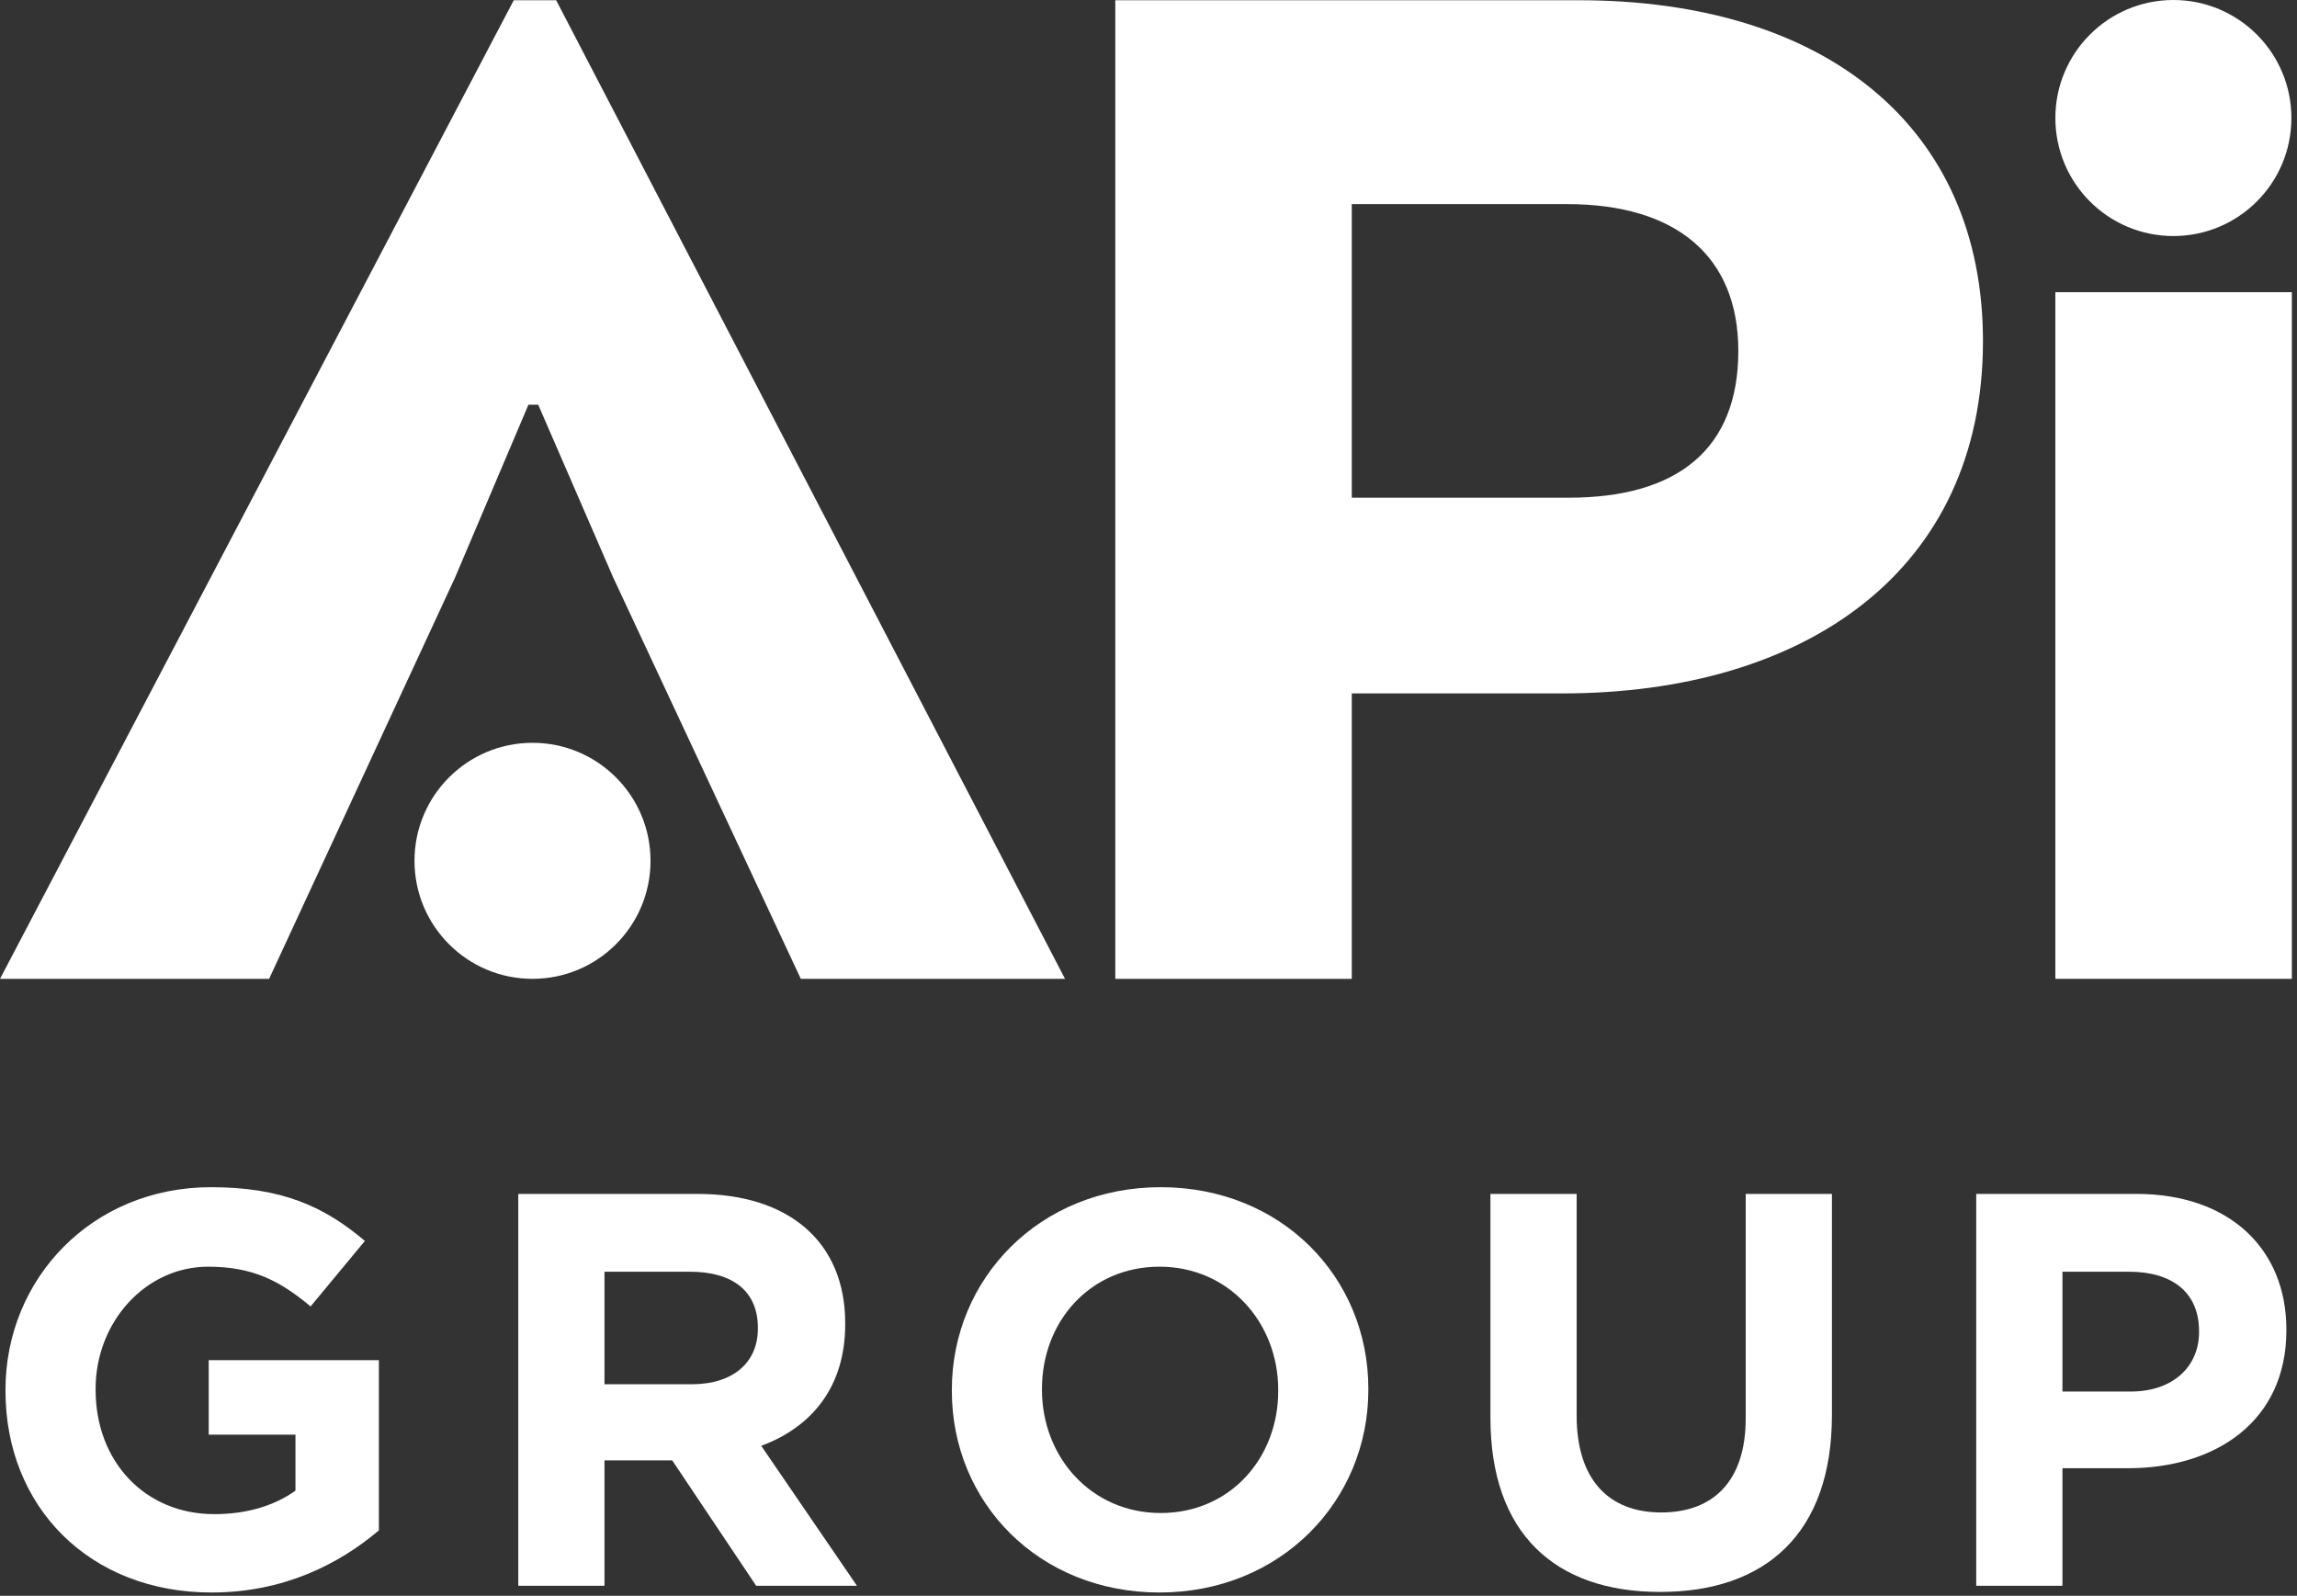 <?xml version="1.0" encoding="UTF-8" standalone="no"?>
<!DOCTYPE svg PUBLIC "-//W3C//DTD SVG 1.1//EN" "http://www.w3.org/Graphics/SVG/1.1/DTD/svg11.dtd">
<svg width="100%" height="100%" viewBox="0 0 416 289" version="1.1" xmlns="http://www.w3.org/2000/svg" xmlns:xlink="http://www.w3.org/1999/xlink" xml:space="preserve" xmlns:serif="http://www.serif.com/" style="fill-rule:evenodd;clip-rule:evenodd;stroke-linejoin:round;stroke-miterlimit:2;">
    <rect x="0" y="0" width="416" height="289" fill="#333333" stroke="none"/>
    <g>
        <g>
            <path d="M359.127,61.777C359.127,103.425 326.93,125.578 282.919,125.578L244.815,125.578L244.815,177.269L201.987,177.269L201.987,0.043L285.873,0.043C330.77,0.043 359.127,23.083 359.127,61.777ZM283.806,36.965L244.815,36.965L244.815,90.133L284.1,90.133C303.891,90.133 314.82,81.272 314.82,63.549C314.82,46.417 303.595,36.965 283.806,36.965Z" style="fill:white;fill-rule:nonzero;"/>
        </g>
        <g>
            <path d="M95.702,73.296L82.409,104.606L48.737,177.269L0,177.269L93.044,0.043L100.724,0.043L192.881,177.269L145.031,177.269L111.062,104.606L97.475,73.296L95.702,73.296Z" style="fill:white;fill-rule:nonzero;"/>
        </g>
        <g>
            <path d="M372.24,177.269L372.24,52.914L415.068,52.914L415.068,177.268L372.24,177.268L372.24,177.269Z" style="fill:white;fill-rule:nonzero;"/>
        </g>
        <g>
            <circle cx="393.613" cy="21.373" r="21.373" style="fill:white;"/>
        </g>
        <g>
            <circle cx="96.44" cy="155.895" r="21.373" style="fill:white;"/>
        </g>
        <g>
            <g>
                <path d="M38.303,288.403C16.201,288.403 0.994,272.891 0.994,251.905L0.994,251.703C0.994,231.527 16.709,215.002 38.202,215.002C50.977,215.002 58.682,218.449 66.082,224.735L56.248,236.597C50.773,232.034 45.906,229.399 37.695,229.399C26.339,229.399 17.316,239.436 17.316,251.501L17.316,251.704C17.316,264.681 26.238,274.211 38.81,274.211C44.488,274.211 49.557,272.792 53.511,269.953L53.511,259.815L37.797,259.815L37.797,246.331L68.618,246.331L68.618,277.151C61.318,283.334 51.28,288.403 38.303,288.403Z" style="fill:white;fill-rule:nonzero;"/>
            </g>
            <g>
                <path d="M136.951,287.187L121.743,264.477L109.475,264.477L109.475,287.187L93.863,287.187L93.863,216.218L126.306,216.218C143.034,216.218 153.071,225.039 153.071,239.638L153.071,239.841C153.071,251.297 146.887,258.495 137.863,261.841L155.2,287.187L136.951,287.187ZM137.255,240.448C137.255,233.757 132.591,230.31 124.987,230.31L109.475,230.31L109.475,250.689L125.291,250.689C132.895,250.689 137.254,246.634 137.254,240.652L137.254,240.448L137.255,240.448Z" style="fill:white;fill-rule:nonzero;"/>
            </g>
            <g>
                <path d="M209.998,288.403C188.099,288.403 172.385,272.08 172.385,251.905L172.385,251.703C172.385,231.527 188.302,215.002 210.202,215.002C232.102,215.002 247.815,231.325 247.815,251.5L247.815,251.703C247.815,271.878 231.898,288.403 209.998,288.403ZM231.492,251.703C231.492,239.537 222.57,229.398 209.998,229.398C197.426,229.398 188.707,239.333 188.707,251.5L188.707,251.703C188.707,263.868 197.629,274.007 210.201,274.007C222.773,274.007 231.492,264.072 231.492,251.905L231.492,251.703Z" style="fill:white;fill-rule:nonzero;"/>
            </g>
            <g>
                <path d="M300.646,288.302C281.586,288.302 269.927,277.657 269.927,256.772L269.927,216.218L285.54,216.218L285.54,256.366C285.54,267.925 291.319,273.906 300.849,273.906C310.38,273.906 316.159,268.127 316.159,256.874L316.159,216.219L331.772,216.219L331.772,256.266C331.771,277.758 319.707,288.302 300.646,288.302Z" style="fill:white;fill-rule:nonzero;"/>
            </g>
            <g>
                <path d="M385.383,265.896L373.521,265.896L373.521,287.187L357.908,287.187L357.908,216.218L386.904,216.218C403.835,216.218 414.075,226.255 414.075,240.753L414.075,240.956C414.074,257.38 401.3,265.896 385.383,265.896ZM398.259,241.057C398.259,234.062 393.392,230.31 385.585,230.31L373.521,230.31L373.521,252.006L385.89,252.006C393.697,252.006 398.26,247.342 398.26,241.26L398.26,241.057L398.259,241.057Z" style="fill:white;fill-rule:nonzero;"/>
            </g>
        </g>
    </g>
</svg>
